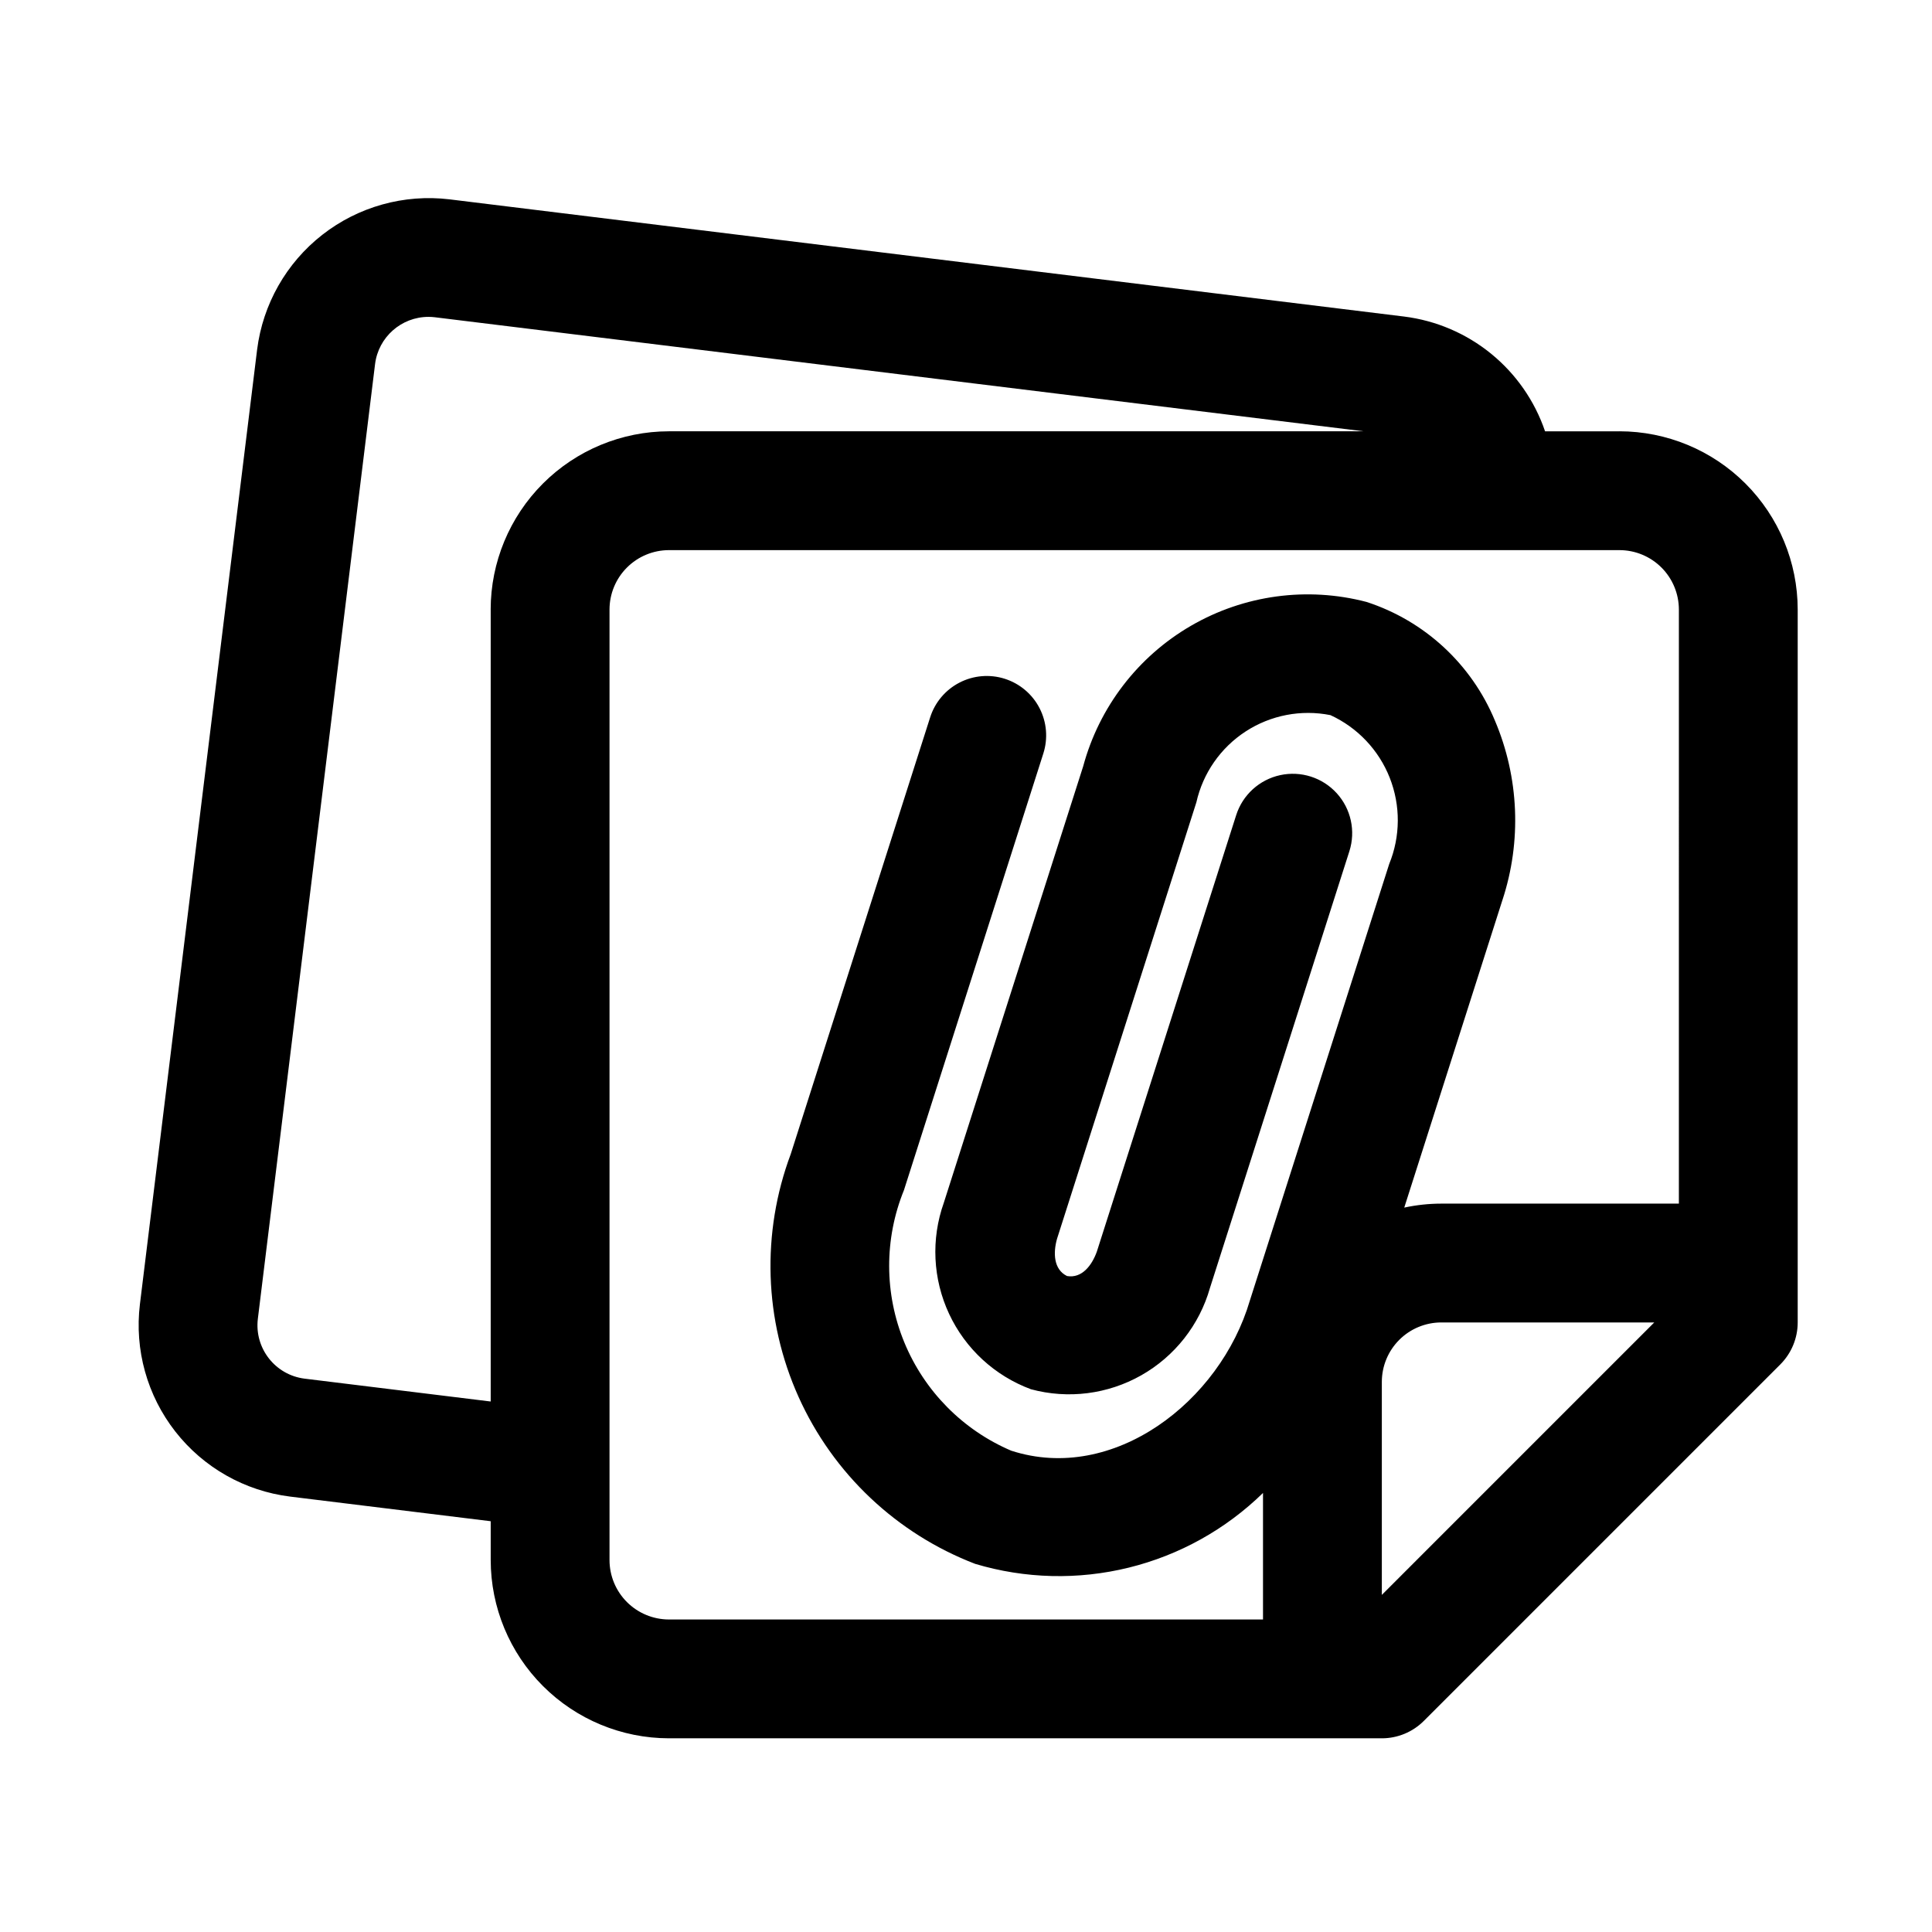 <?xml version="1.0" encoding="UTF-8"?>
<!-- Uploaded to: SVG Repo, www.svgrepo.com, Generator: SVG Repo Mixer Tools -->
<svg fill="#000000" width="800px" height="800px" version="1.1" viewBox="144 144 512 512" xmlns="http://www.w3.org/2000/svg">
 <path d="m573.18 258.3h-19.723c-2.742-8.059-7.699-15.184-14.301-20.562-6.602-5.379-14.586-8.789-23.035-9.848l-253.02-31.066c-12.031-1.438-24.141 1.941-33.691 9.402-9.547 7.461-15.754 18.398-17.27 30.418l-31.062 253.01c-1.461 12.035 1.914 24.16 9.379 33.711 7.465 9.555 18.41 15.758 30.441 17.25l53.145 6.527v10.293c0.012 12.523 4.992 24.531 13.848 33.383 8.855 8.855 20.859 13.836 33.383 13.852h188.93c4.176 0 8.18-1.66 11.129-4.613l94.465-94.465c2.953-2.953 4.613-6.957 4.613-11.133v-188.93c-0.012-12.523-4.992-24.527-13.848-33.383-8.855-8.855-20.859-13.836-33.383-13.852zm-299.14 47.234v209.88l-49.301-6.055c-7.801-0.965-13.352-8.062-12.406-15.863l31.062-253.01c0.887-7.133 6.941-12.496 14.133-12.512 0.578-0.004 1.16 0.031 1.734 0.105l246.12 30.219h-184.12c-12.523 0.016-24.527 4.996-33.383 13.852-8.855 8.855-13.836 20.859-13.848 33.383zm236.16 261.13v-56.457c0.004-4.176 1.664-8.176 4.617-11.129 2.949-2.949 6.953-4.609 11.125-4.617h56.457zm78.719-103.69h-62.977c-3.293 0.004-6.578 0.359-9.801 1.051l26.008-81.473h0.004c5.129-15.582 4.422-32.5-1.992-47.602-6.199-14.938-18.617-26.418-33.996-31.426-15.734-4.121-32.457-1.855-46.531 6.305-14.07 8.16-24.344 21.551-28.582 37.254l-36.938 115.68v-0.004c-3.418 9.617-2.91 20.195 1.41 29.438 4.324 9.246 12.113 16.418 21.684 19.965 9.852 2.664 20.359 1.336 29.242-3.695 8.883-5.031 15.426-13.359 18.211-23.18l36.938-115.7v-0.004c1.711-5.356 0.43-11.219-3.356-15.379-3.789-4.16-9.504-5.981-15-4.781-5.496 1.199-9.934 5.238-11.641 10.598l-36.938 115.7c-1.285 3.566-3.914 7.121-7.887 6.441-3.602-1.762-3.684-6.18-2.668-9.824l36.938-115.7c1.734-7.731 6.422-14.477 13.062-18.797 6.641-4.32 14.707-5.875 22.477-4.324 7.18 3.301 12.805 9.246 15.707 16.598 2.898 7.352 2.852 15.539-0.141 22.852l-36.93 115.7c-7.871 26.773-36.137 48.539-63.207 39.789v0.004c-12.852-5.481-23.035-15.793-28.359-28.711-5.324-12.918-5.359-27.41-0.098-40.352l36.93-115.7v-0.004c1.277-3.981 0.918-8.305-0.996-12.02-1.914-3.719-5.231-6.519-9.211-7.789-3.984-1.27-8.309-0.902-12.02 1.02-3.715 1.922-6.508 5.242-7.769 9.227l-36.934 115.7c-7.824 20.891-7.078 44.027 2.074 64.371 9.156 20.344 25.98 36.242 46.805 44.238 13.234 3.957 27.285 4.301 40.695 0.996 13.414-3.305 25.695-10.137 35.578-19.789v33.531h-157.44c-4.172-0.008-8.176-1.668-11.125-4.617-2.953-2.953-4.613-6.953-4.617-11.129v-251.9c0.004-4.176 1.664-8.176 4.617-11.129 2.949-2.949 6.953-4.609 11.125-4.617h251.91c4.172 0.004 8.176 1.664 11.129 4.617 2.949 2.953 4.609 6.953 4.613 11.129z"/>
</svg>